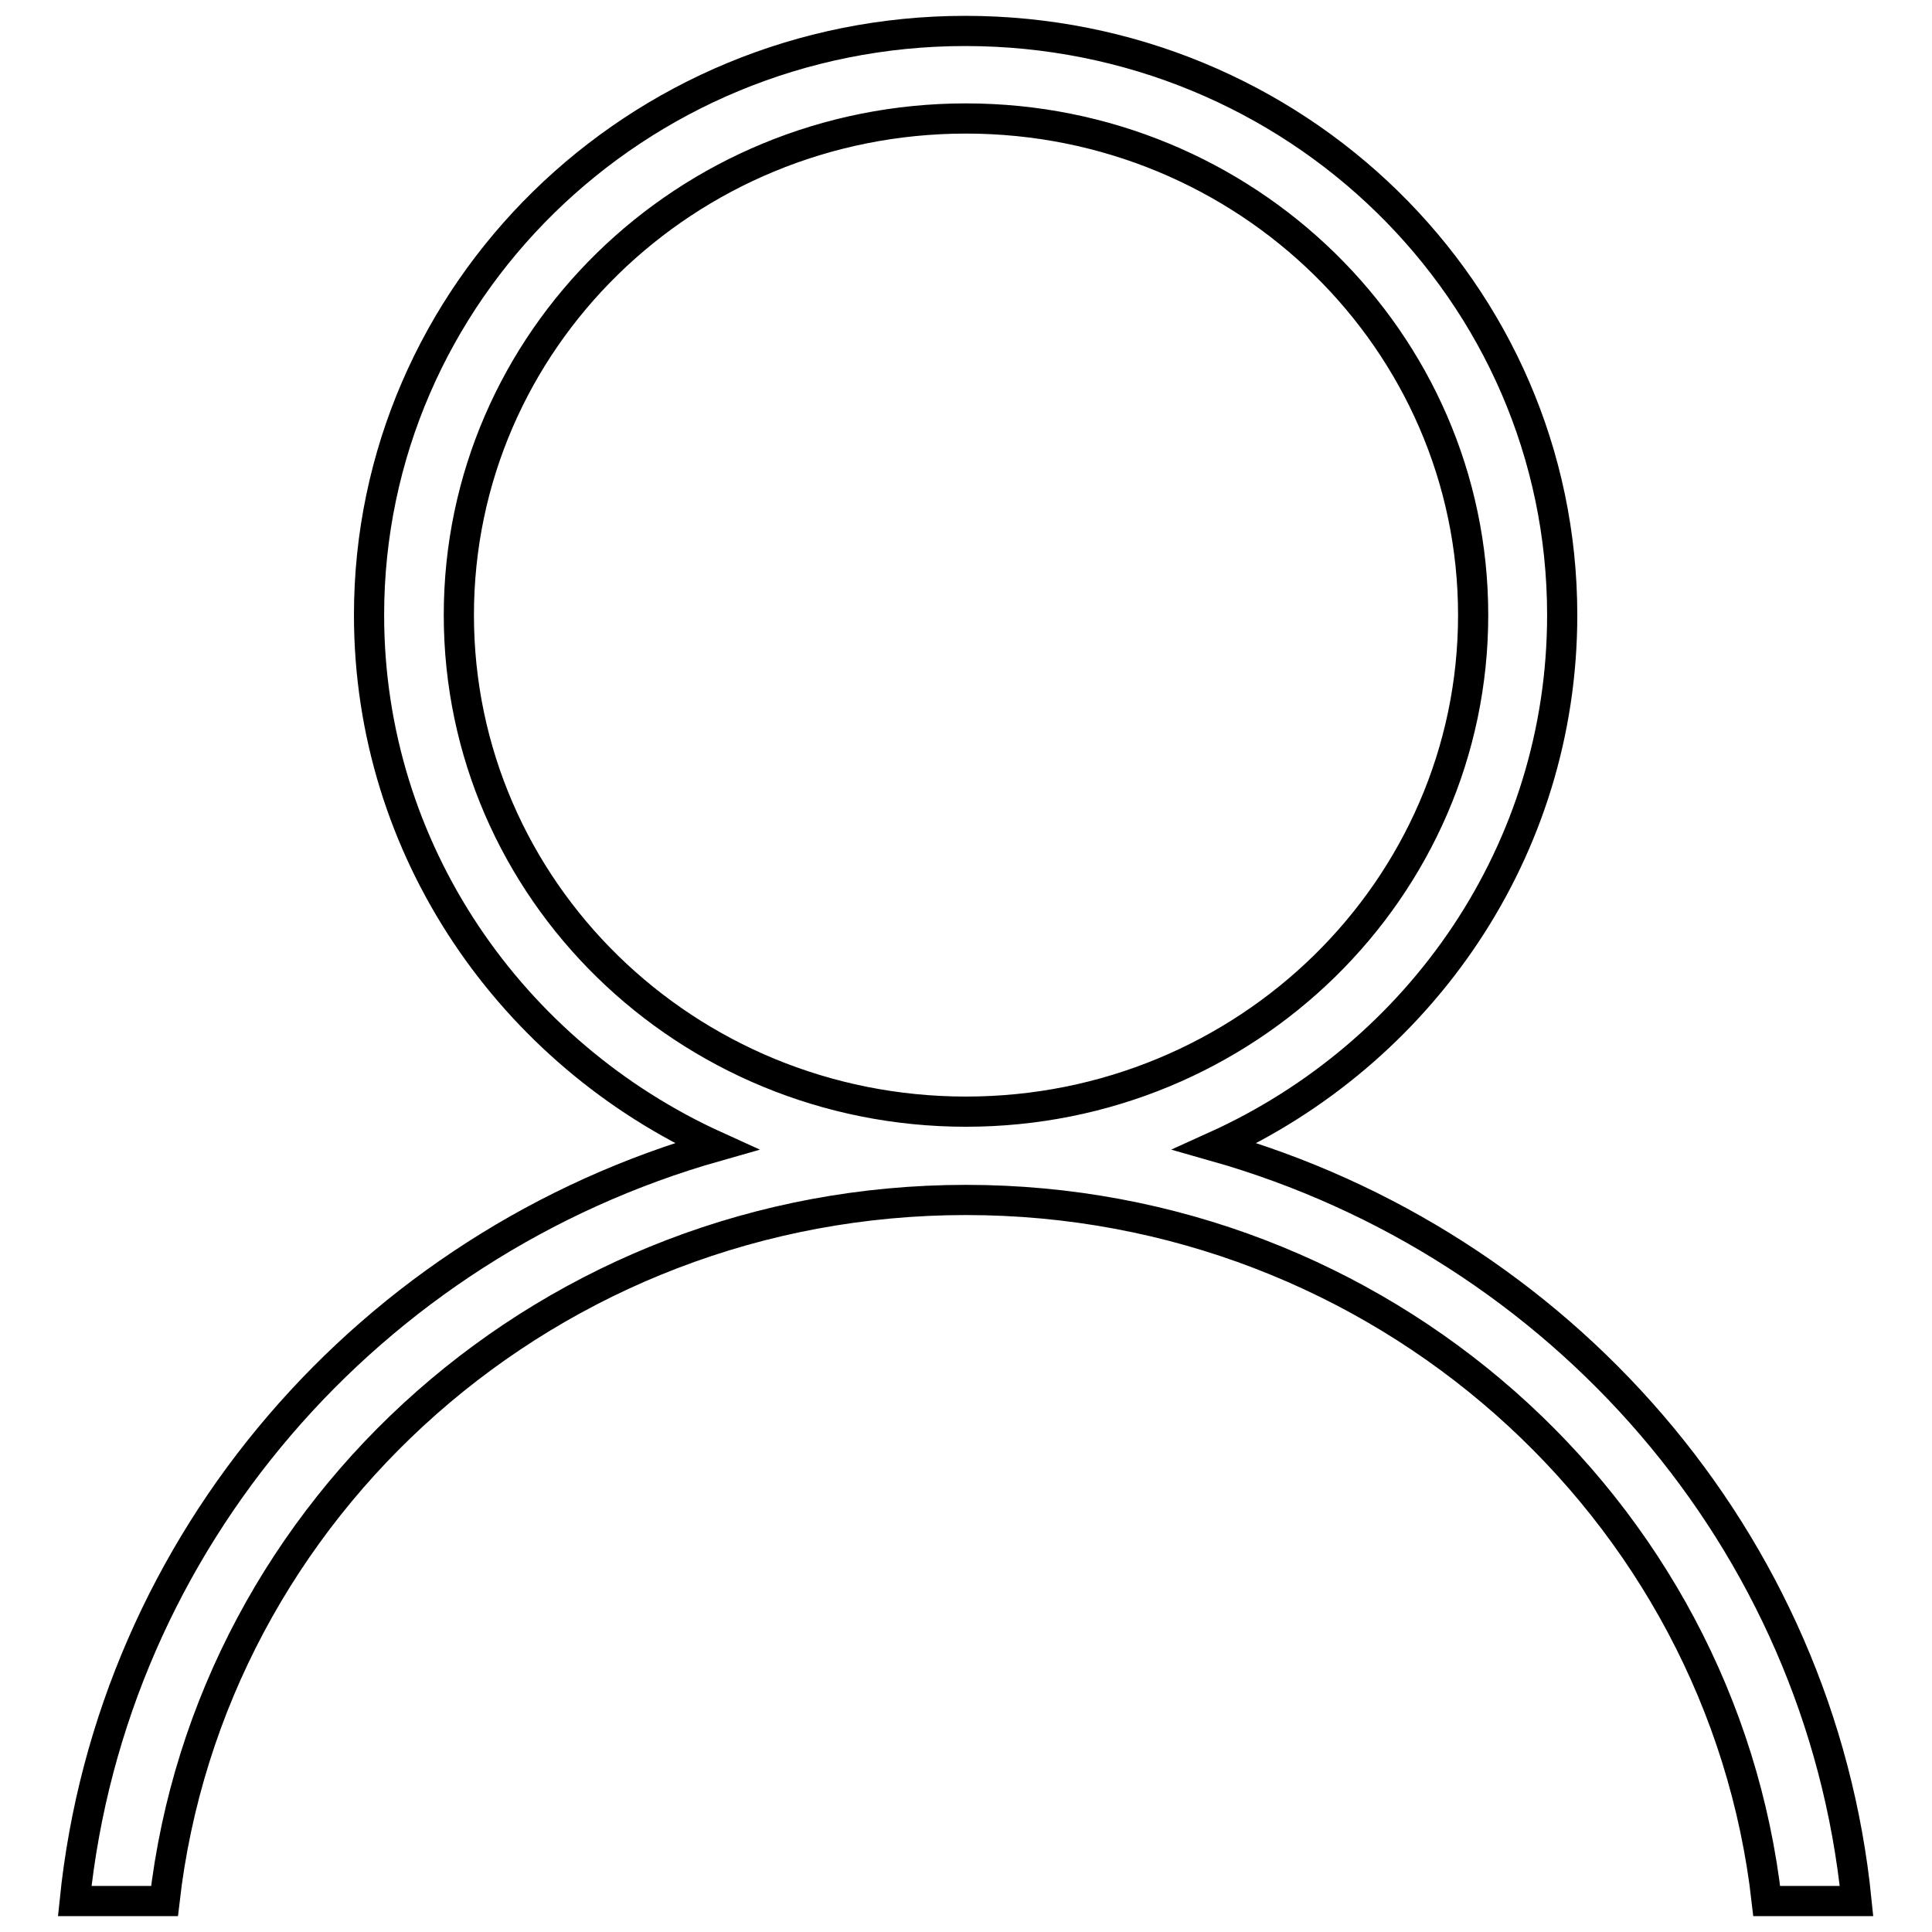 <?xml version="1.0" encoding="utf-8"?>
<!-- Svg Vector Icons : http://www.onlinewebfonts.com/icon -->
<!DOCTYPE svg PUBLIC "-//W3C//DTD SVG 1.1//EN" "http://www.w3.org/Graphics/SVG/1.1/DTD/svg11.dtd">
<svg version="1.1" xmlns="http://www.w3.org/2000/svg" xmlns:xlink="http://www.w3.org/1999/xlink" x="0px" y="0px" viewBox="0 0 256 256" enable-background="new 0 0 256 256" xml:space="preserve">
<g> <path stroke-width="4" fill-opacity="0" stroke="#000000"  d="M60.8,81.5c0-36.4,30.1-65.8,67.2-65.8s67.2,29.5,67.2,65.8s-30.1,65.8-67.2,65.8 C90.9,147.3,60.8,117.9,60.8,81.5 M48.9,81.5c0,31.2,18.9,58.1,46,70.4c-45.8,13-80.1,52.2-85,100h11.9 C27.8,199.6,73.1,159,128,159c54.9,0,100.2,40.7,106.1,92.9H246c-4.8-47.8-39.2-87-85-100c27.2-12.3,46-39.2,46-70.4 c0-42.8-35.4-77.4-79.1-77.4C84.3,4.1,48.9,38.8,48.9,81.5"/></g>
</svg>